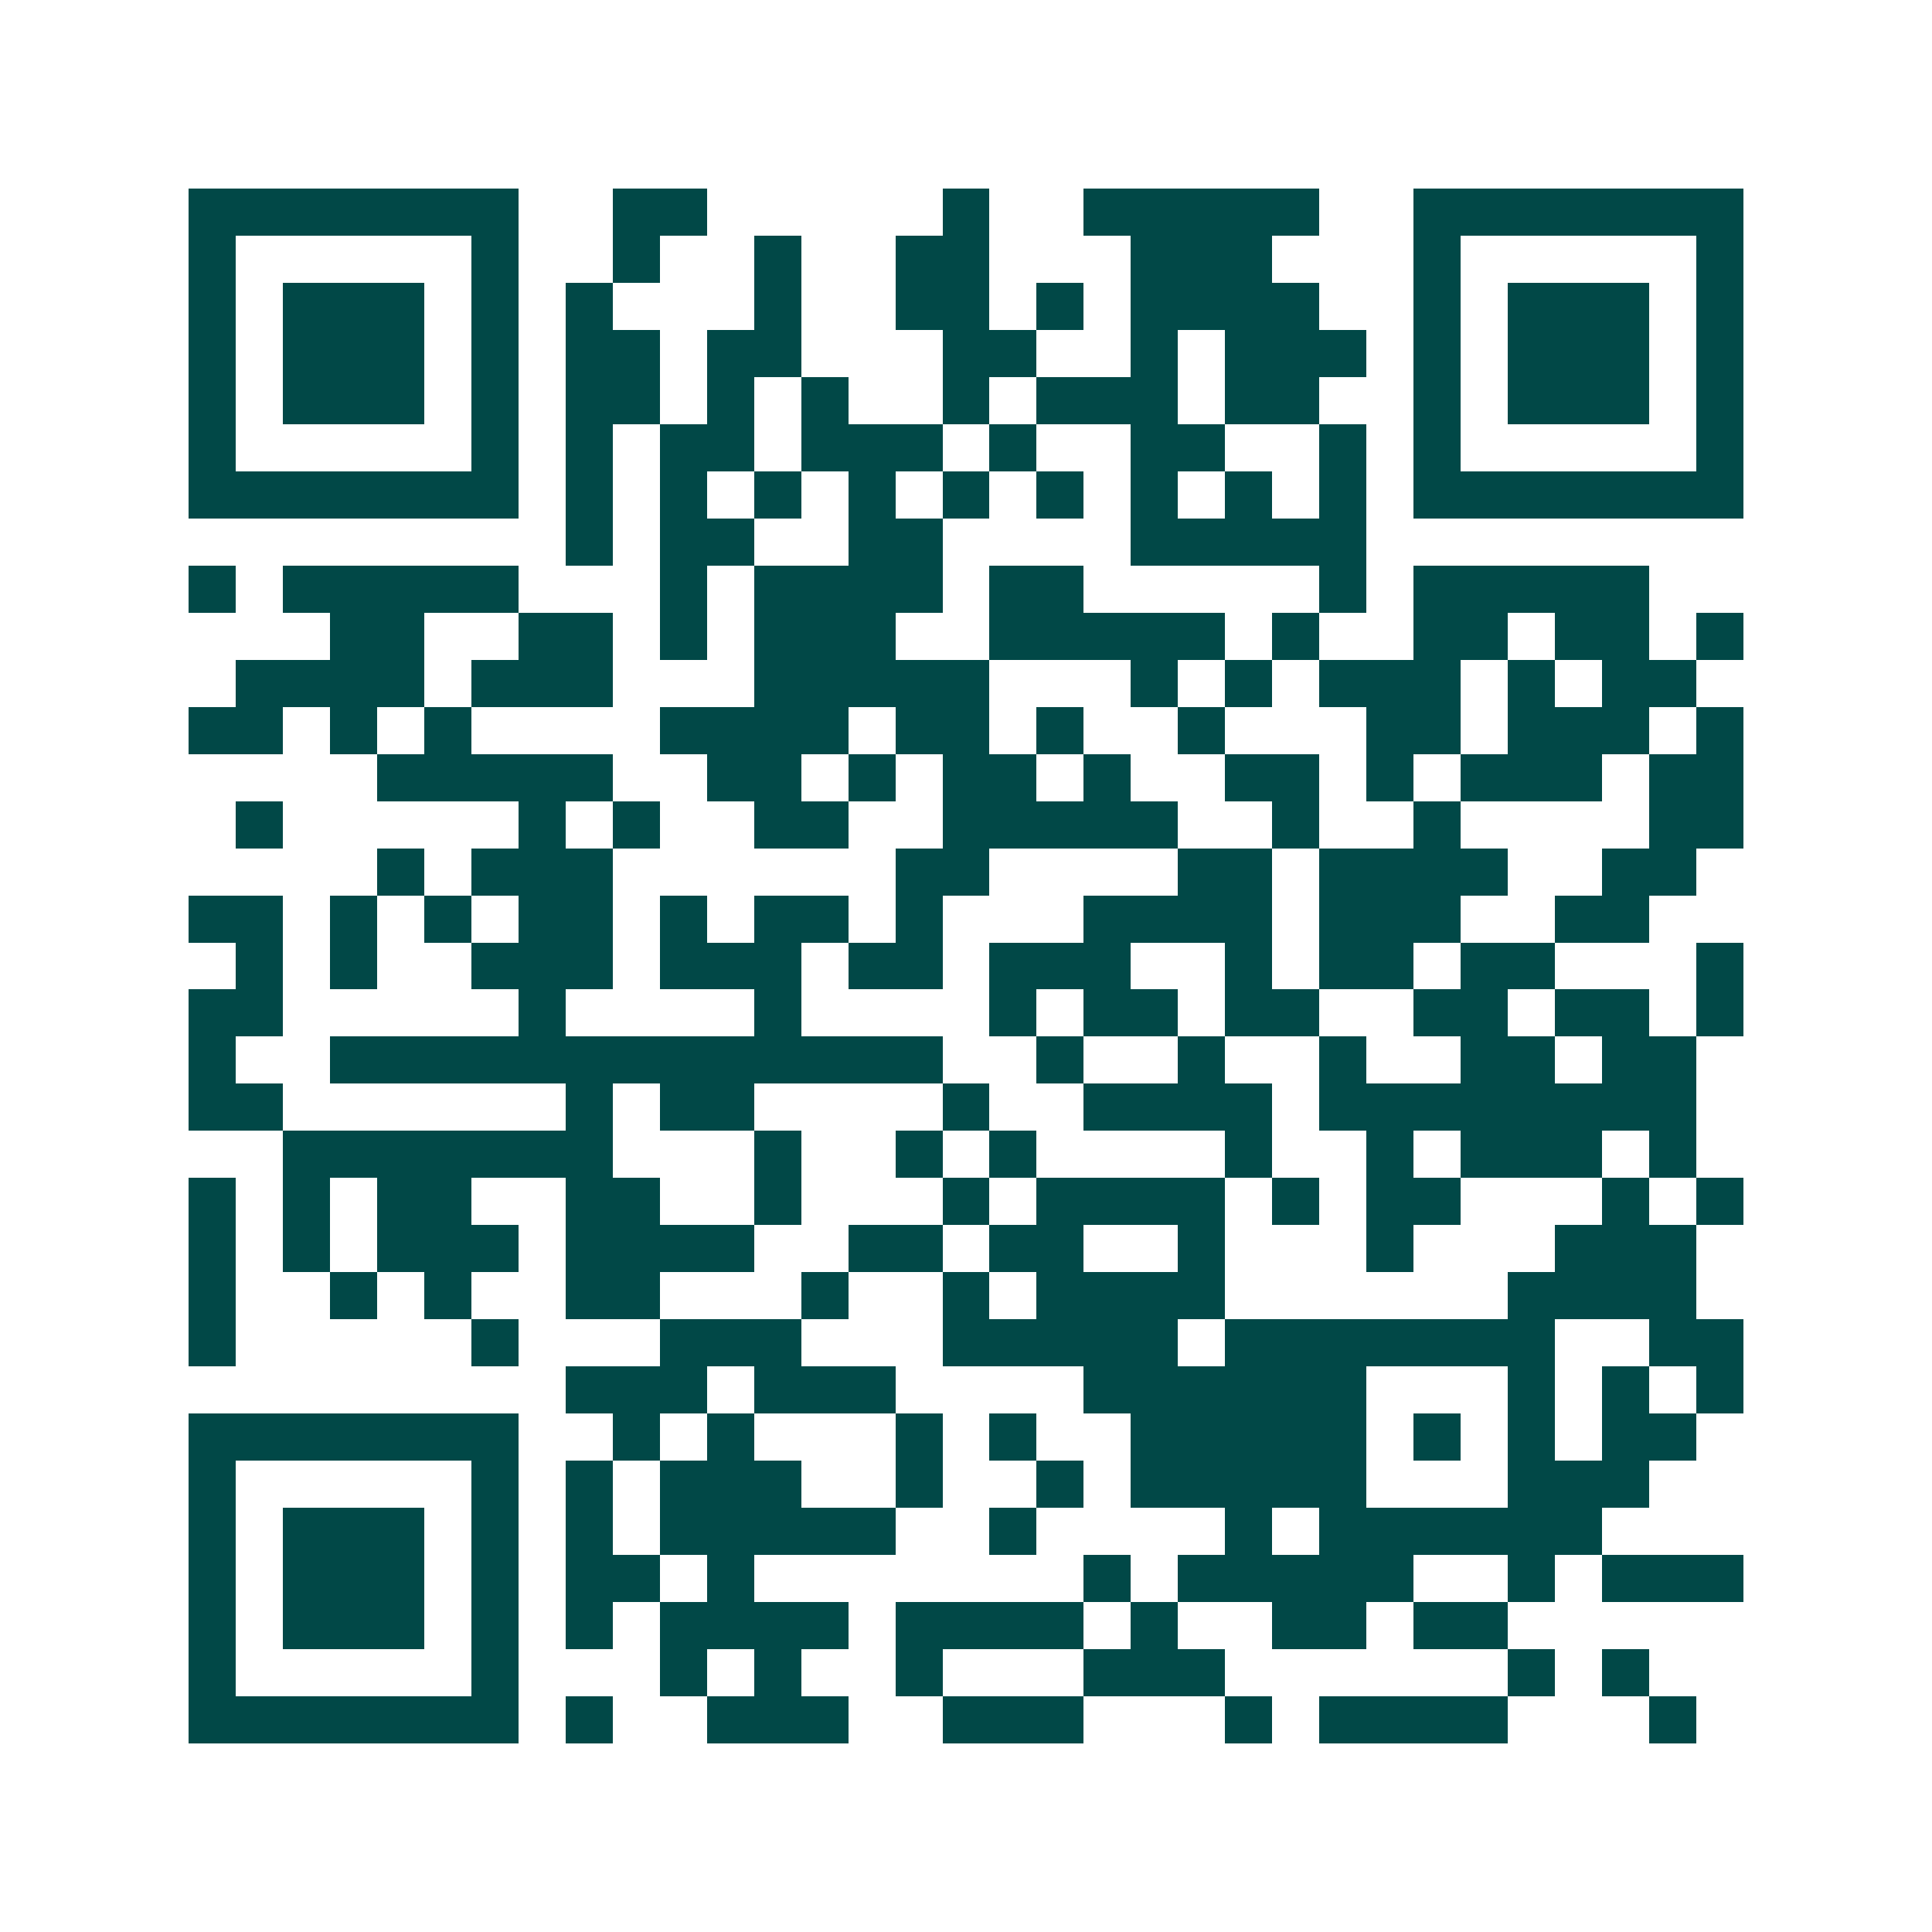 <svg xmlns="http://www.w3.org/2000/svg" width="200" height="200" viewBox="0 0 41 41" shape-rendering="crispEdges"><path fill="#ffffff" d="M0 0h41v41H0z"/><path stroke="#014847" d="M4 4.5h7m2 0h2m5 0h1m2 0h5m2 0h7M4 5.5h1m5 0h1m2 0h1m2 0h1m2 0h2m3 0h3m3 0h1m5 0h1M4 6.5h1m1 0h3m1 0h1m1 0h1m3 0h1m2 0h2m1 0h1m1 0h4m2 0h1m1 0h3m1 0h1M4 7.5h1m1 0h3m1 0h1m1 0h2m1 0h2m3 0h2m2 0h1m1 0h3m1 0h1m1 0h3m1 0h1M4 8.5h1m1 0h3m1 0h1m1 0h2m1 0h1m1 0h1m2 0h1m1 0h3m1 0h2m2 0h1m1 0h3m1 0h1M4 9.5h1m5 0h1m1 0h1m1 0h2m1 0h3m1 0h1m2 0h2m2 0h1m1 0h1m5 0h1M4 10.5h7m1 0h1m1 0h1m1 0h1m1 0h1m1 0h1m1 0h1m1 0h1m1 0h1m1 0h1m1 0h7M12 11.5h1m1 0h2m2 0h2m4 0h5M4 12.5h1m1 0h5m3 0h1m1 0h4m1 0h2m5 0h1m1 0h5M7 13.5h2m2 0h2m1 0h1m1 0h3m2 0h5m1 0h1m2 0h2m1 0h2m1 0h1M5 14.5h4m1 0h3m3 0h5m3 0h1m1 0h1m1 0h3m1 0h1m1 0h2M4 15.5h2m1 0h1m1 0h1m4 0h4m1 0h2m1 0h1m2 0h1m3 0h2m1 0h3m1 0h1M8 16.5h5m2 0h2m1 0h1m1 0h2m1 0h1m2 0h2m1 0h1m1 0h3m1 0h2M5 17.5h1m5 0h1m1 0h1m2 0h2m2 0h5m2 0h1m2 0h1m4 0h2M8 18.5h1m1 0h3m6 0h2m4 0h2m1 0h4m2 0h2M4 19.5h2m1 0h1m1 0h1m1 0h2m1 0h1m1 0h2m1 0h1m3 0h4m1 0h3m2 0h2M5 20.5h1m1 0h1m2 0h3m1 0h3m1 0h2m1 0h3m2 0h1m1 0h2m1 0h2m3 0h1M4 21.5h2m5 0h1m4 0h1m4 0h1m1 0h2m1 0h2m2 0h2m1 0h2m1 0h1M4 22.5h1m2 0h13m2 0h1m2 0h1m2 0h1m2 0h2m1 0h2M4 23.5h2m6 0h1m1 0h2m4 0h1m2 0h4m1 0h8M6 24.5h7m3 0h1m2 0h1m1 0h1m4 0h1m2 0h1m1 0h3m1 0h1M4 25.5h1m1 0h1m1 0h2m2 0h2m2 0h1m3 0h1m1 0h4m1 0h1m1 0h2m3 0h1m1 0h1M4 26.5h1m1 0h1m1 0h3m1 0h4m2 0h2m1 0h2m2 0h1m3 0h1m3 0h3M4 27.5h1m2 0h1m1 0h1m2 0h2m3 0h1m2 0h1m1 0h4m6 0h4M4 28.5h1m5 0h1m3 0h3m3 0h5m1 0h7m2 0h2M12 29.5h3m1 0h3m4 0h6m3 0h1m1 0h1m1 0h1M4 30.5h7m2 0h1m1 0h1m3 0h1m1 0h1m2 0h5m1 0h1m1 0h1m1 0h2M4 31.5h1m5 0h1m1 0h1m1 0h3m2 0h1m2 0h1m1 0h5m3 0h3M4 32.5h1m1 0h3m1 0h1m1 0h1m1 0h5m2 0h1m4 0h1m1 0h6M4 33.5h1m1 0h3m1 0h1m1 0h2m1 0h1m7 0h1m1 0h5m2 0h1m1 0h3M4 34.5h1m1 0h3m1 0h1m1 0h1m1 0h4m1 0h4m1 0h1m2 0h2m1 0h2M4 35.5h1m5 0h1m3 0h1m1 0h1m2 0h1m3 0h3m6 0h1m1 0h1M4 36.5h7m1 0h1m2 0h3m2 0h3m3 0h1m1 0h4m3 0h1"/></svg>
